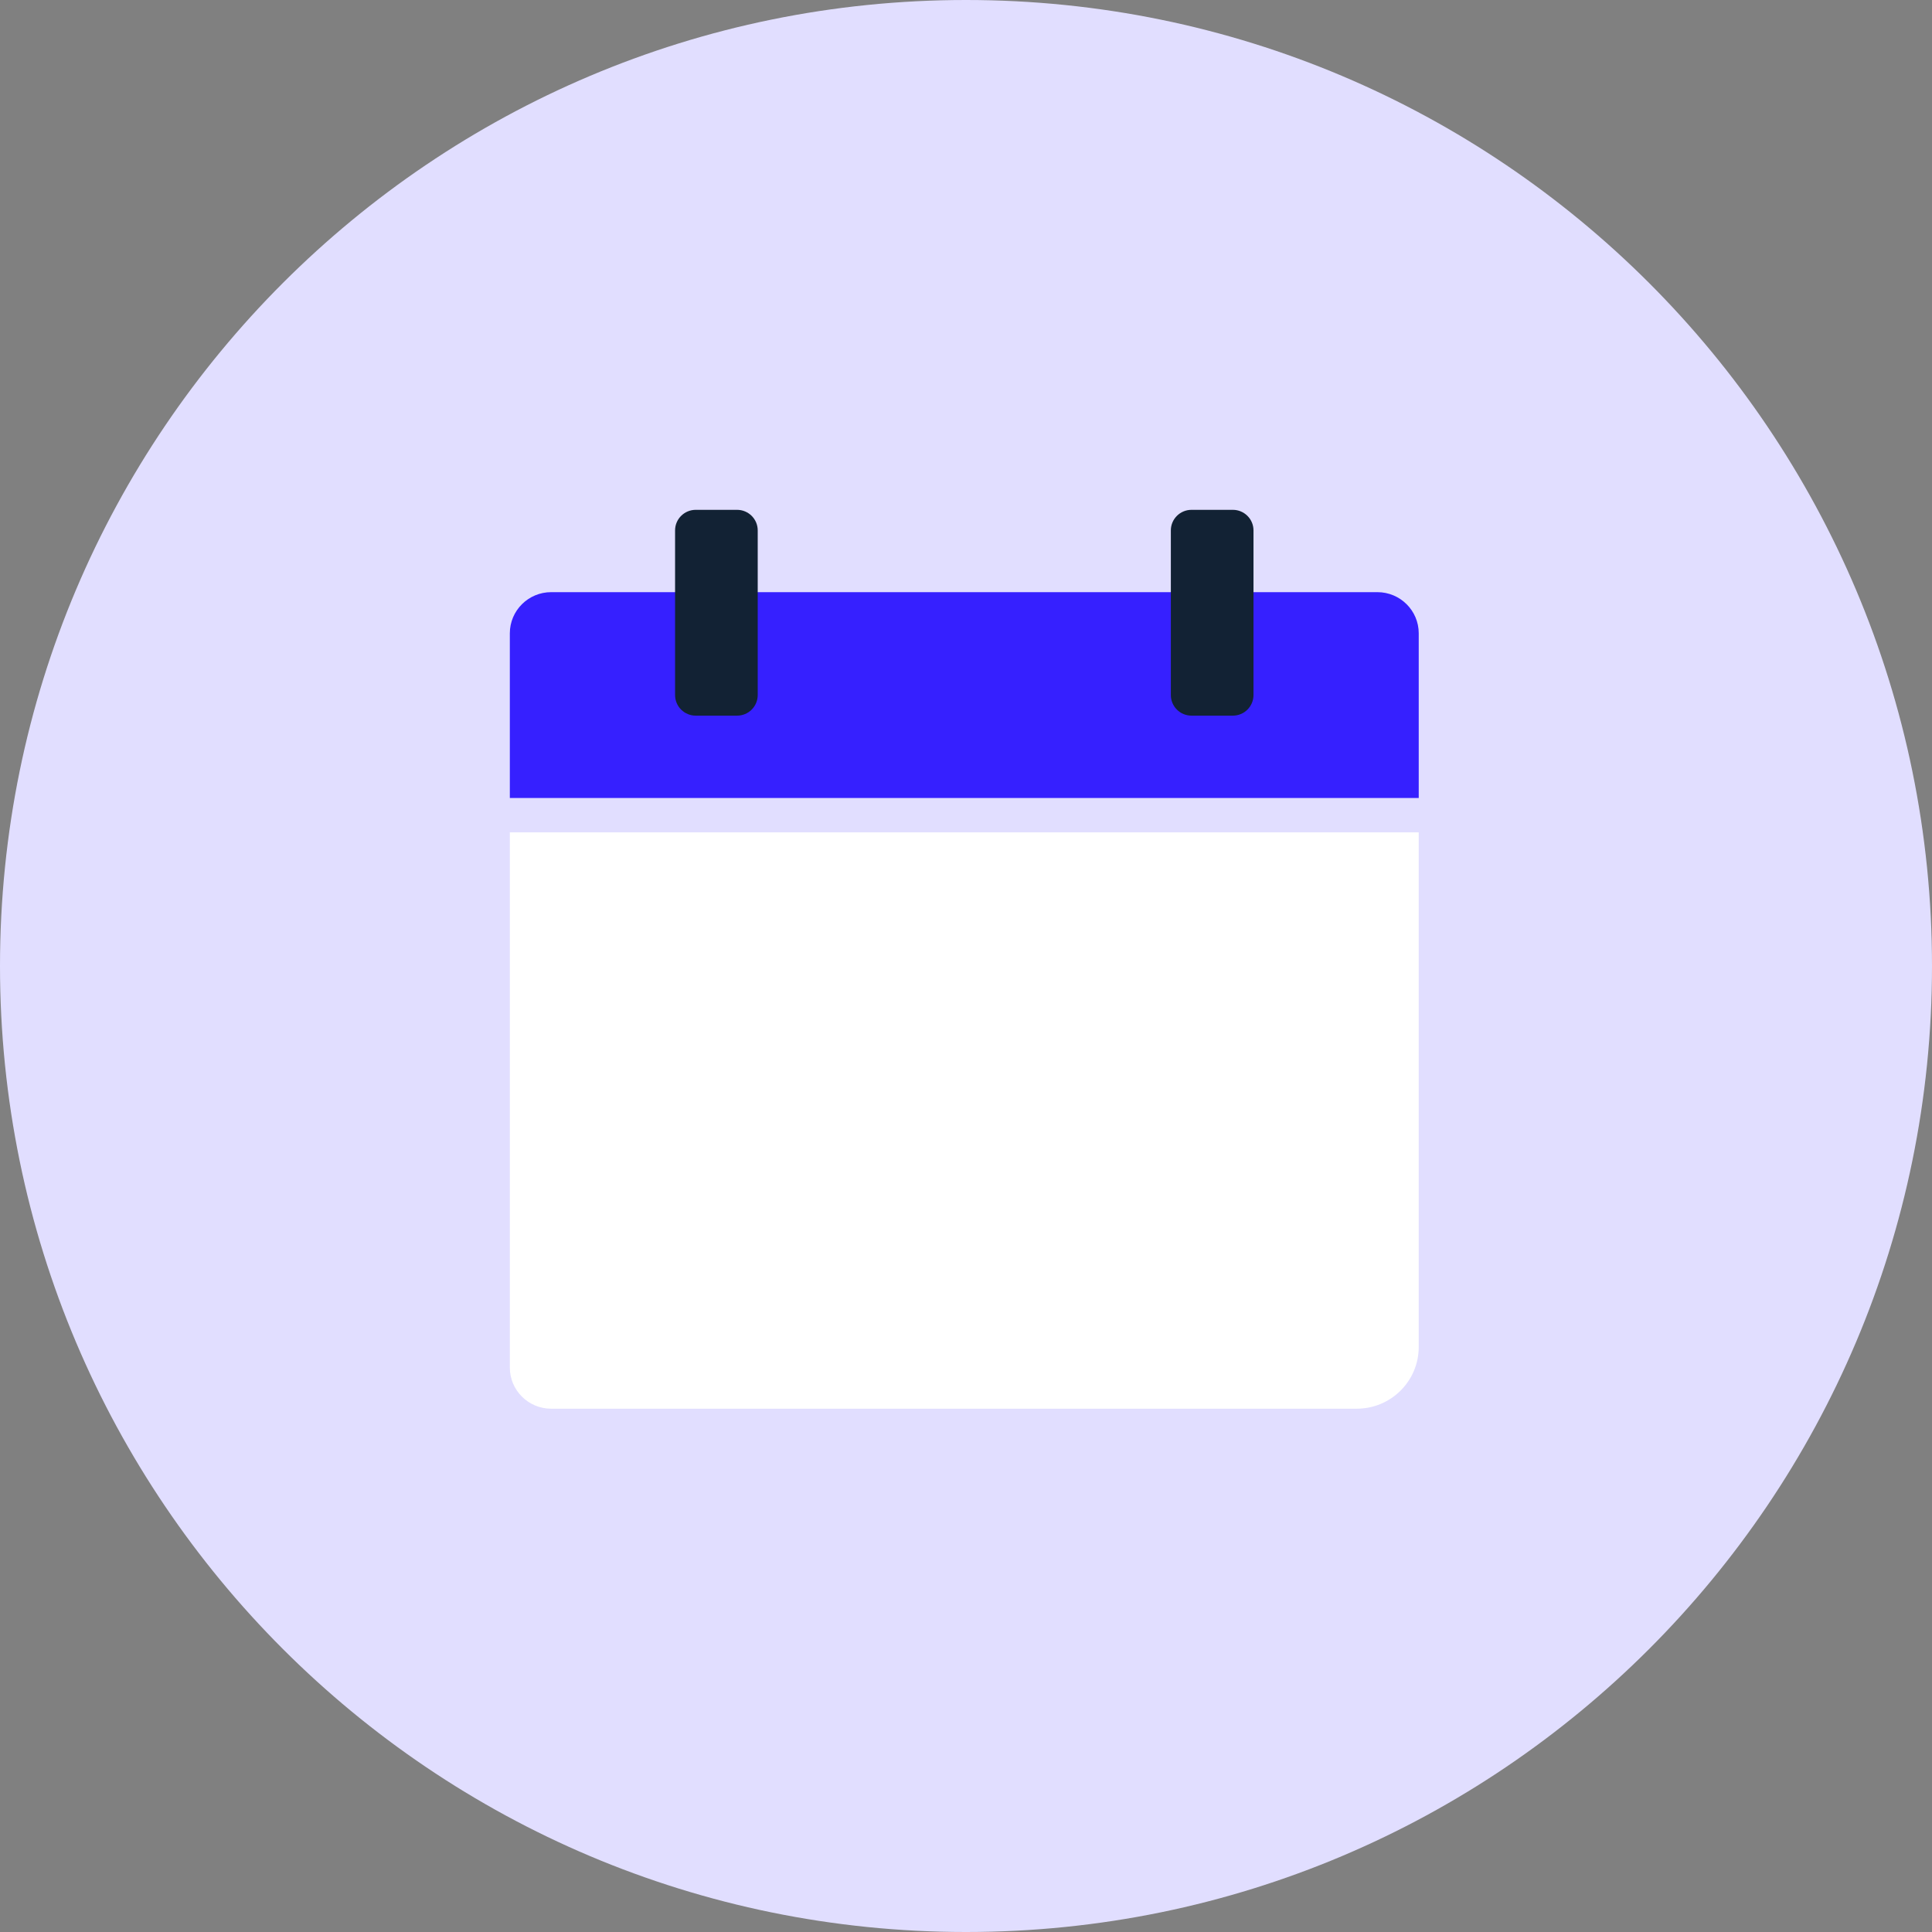 <svg width="72" height="72" viewBox="0 0 72 72" fill="none" xmlns="http://www.w3.org/2000/svg">
<rect x="0" y="0" width="72" height="72" fill="#808080" stroke="none"/>
<path d="M36 72C55.882 72 72 55.882 72 36C72 16.118 55.882 0 36 0C16.118 0 0 16.118 0 36C0 55.882 16.118 72 36 72Z" fill="#E1DEFF"/>
<path d="M19 50.964C19 51.811 19.69 52.498 20.54 52.498H50.562C51.838 52.498 52.872 51.468 52.872 50.197V31.02H19V50.963V50.964Z" fill="white"/>
<path d="M51.332 22.068H20.54C19.69 22.068 19 22.755 19 23.602V29.738H52.872V23.602C52.872 22.755 52.182 22.068 51.332 22.068Z" fill="#3620FF"/>
<path d="M25.158 25.903V19.767C25.158 19.343 25.503 19 25.928 19H27.468C27.893 19 28.238 19.343 28.238 19.767V25.903C28.238 26.004 28.218 26.104 28.179 26.197C28.14 26.29 28.084 26.375 28.012 26.446C27.941 26.517 27.856 26.574 27.762 26.612C27.669 26.651 27.569 26.67 27.468 26.67H25.928C25.827 26.67 25.727 26.651 25.634 26.612C25.54 26.574 25.456 26.517 25.384 26.446C25.312 26.375 25.256 26.29 25.217 26.197C25.178 26.104 25.158 26.004 25.158 25.903ZM43.634 25.903V19.767C43.634 19.343 43.979 19 44.404 19H45.944C46.369 19 46.714 19.343 46.714 19.767V25.903C46.714 26.004 46.694 26.104 46.655 26.197C46.616 26.29 46.559 26.375 46.488 26.446C46.416 26.517 46.332 26.574 46.238 26.612C46.145 26.651 46.045 26.67 45.944 26.67H44.404C44.303 26.67 44.203 26.651 44.11 26.612C44.016 26.574 43.931 26.517 43.86 26.446C43.788 26.375 43.732 26.29 43.693 26.197C43.654 26.104 43.634 26.004 43.634 25.903V25.903Z" fill="#122234"/>
</svg>
